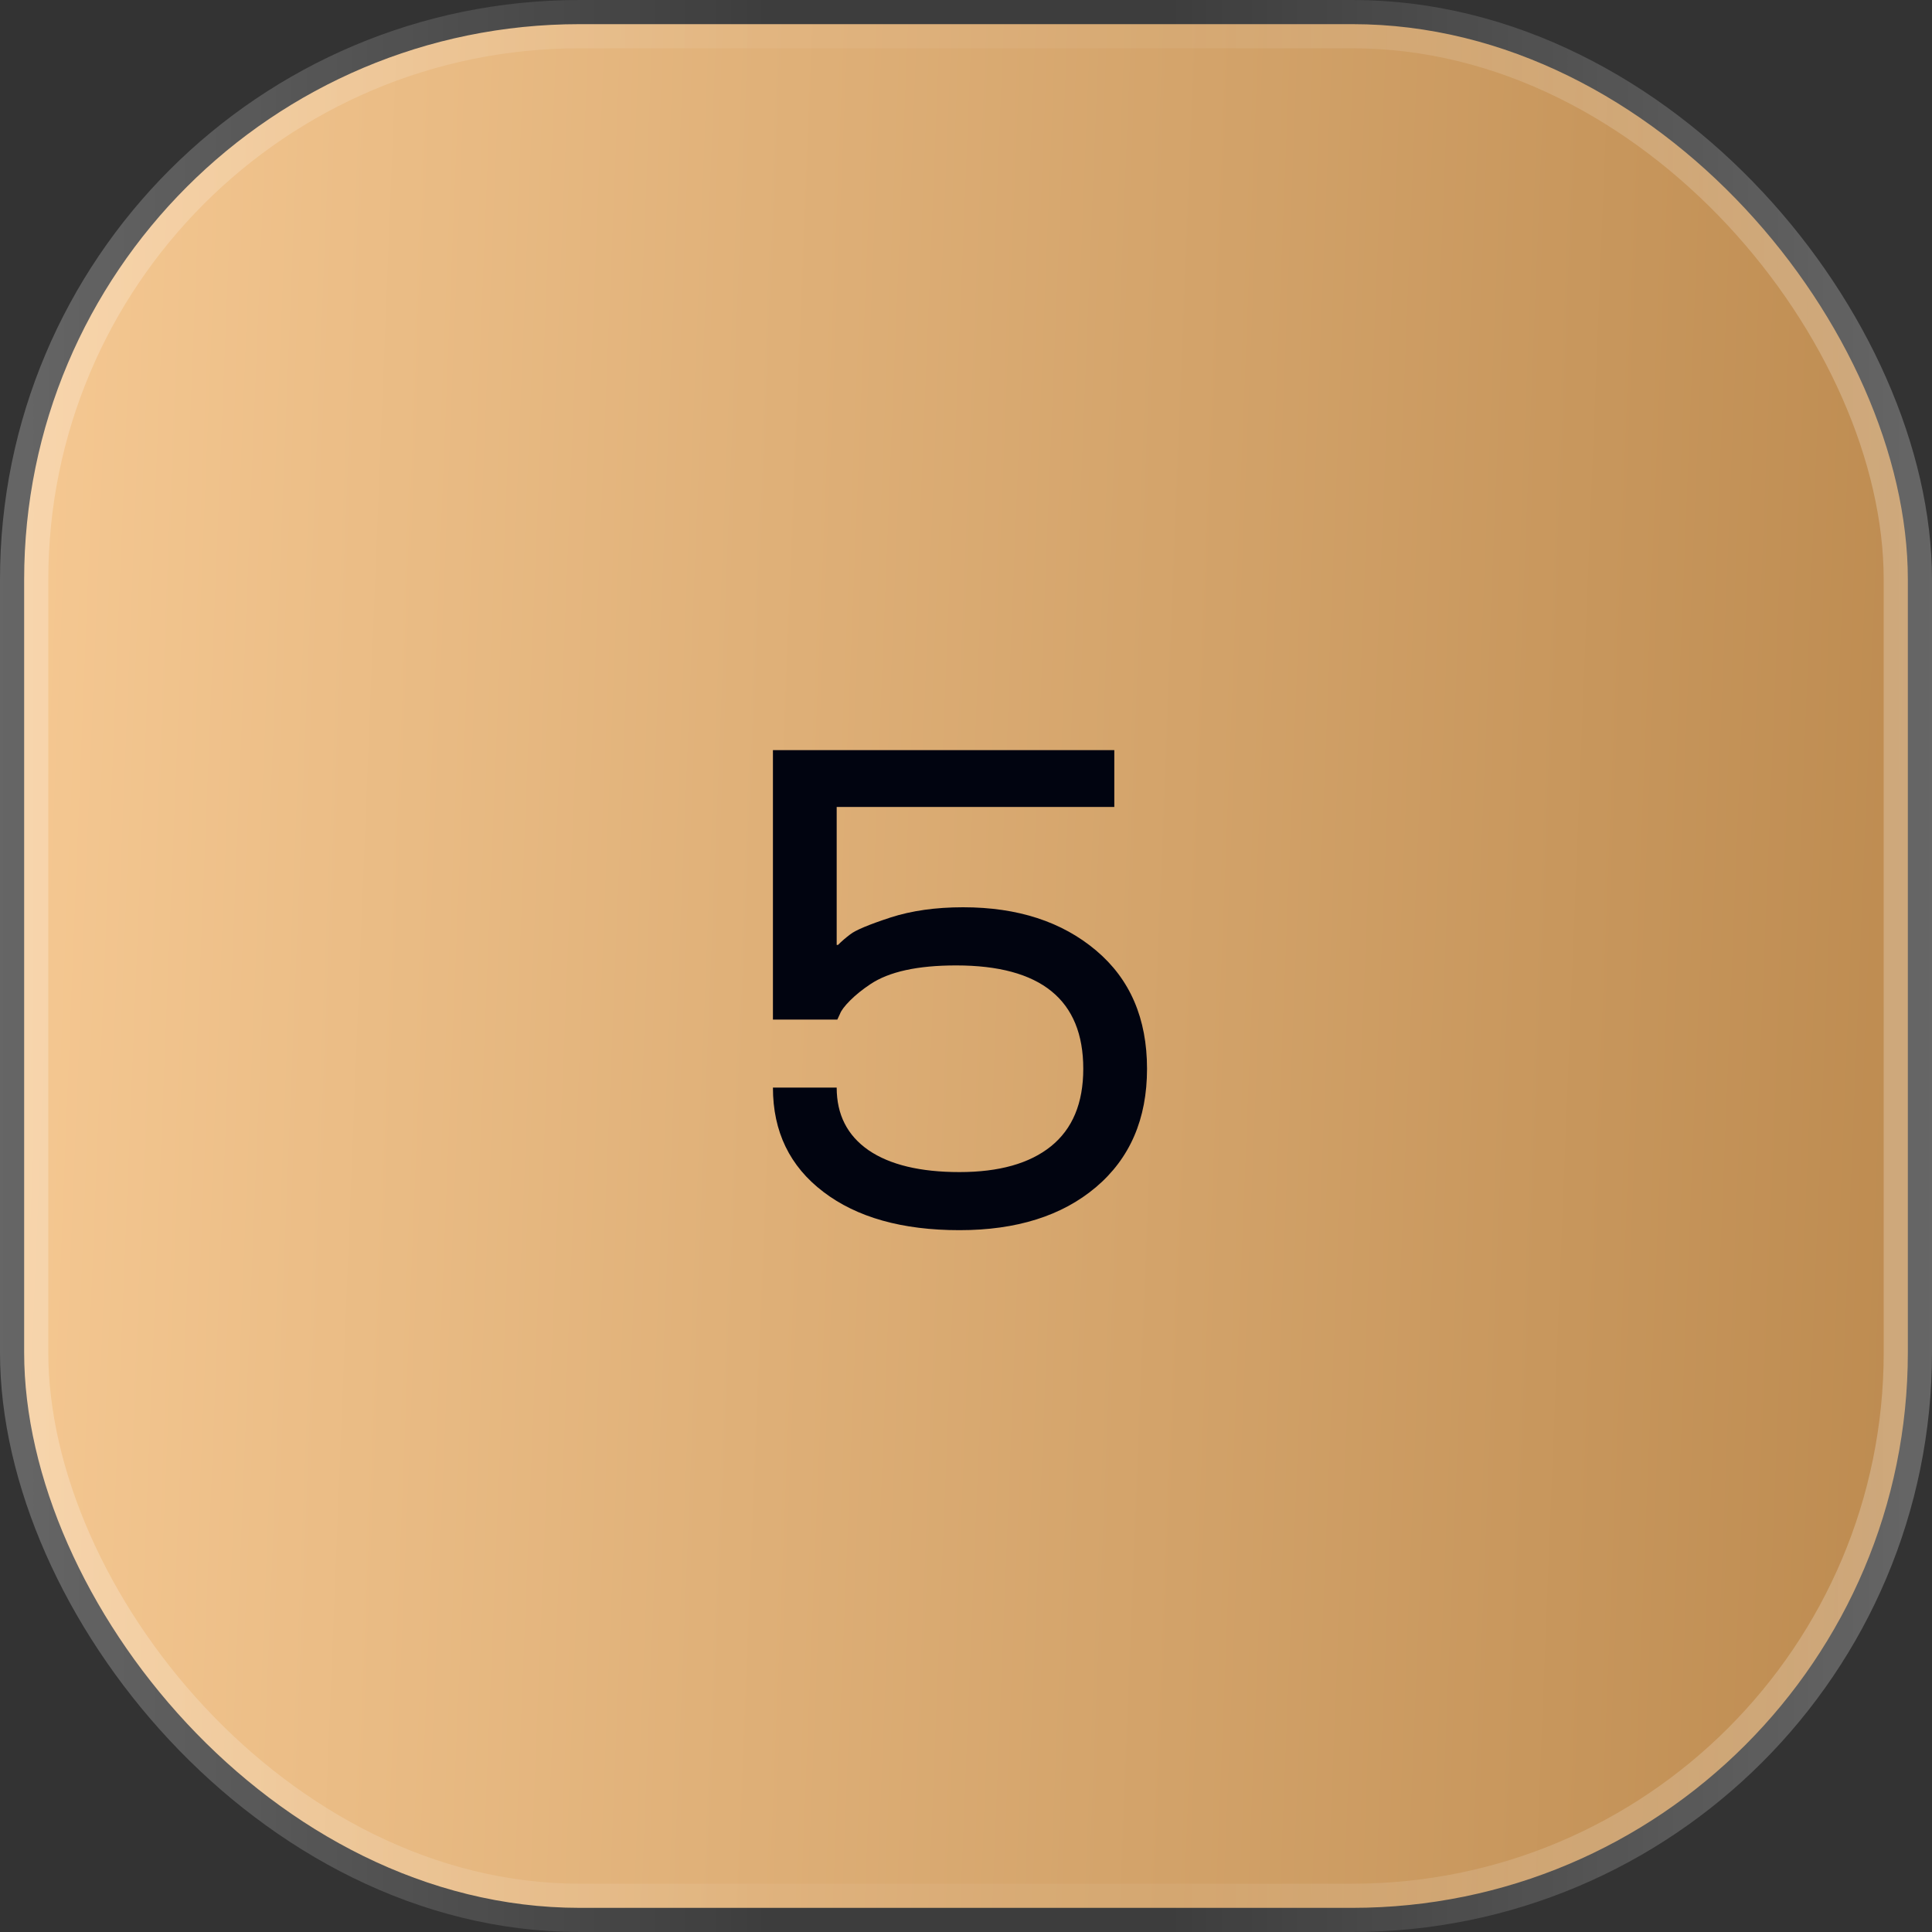 <?xml version="1.0" encoding="UTF-8"?> <svg xmlns="http://www.w3.org/2000/svg" width="30" height="30" viewBox="0 0 30 30" fill="none"><rect x="0" y="0" width="30" height="30" fill="#333333" stroke="none"/><rect x="0.375" y="0.375" width="29.25" height="29.25" rx="8.625" fill="url(#paint0_linear_51_1535)"></rect><rect x="0.375" y="0.375" width="29.25" height="29.25" rx="8.625" stroke="url(#paint1_linear_51_1535)" stroke-width="0.75"></rect><path d="M17.021 14.76C17.548 15.204 17.811 15.816 17.811 16.596C17.811 17.375 17.546 17.988 17.016 18.436C16.49 18.88 15.784 19.102 14.899 19.102C14.01 19.102 13.306 18.904 12.786 18.508C12.263 18.111 12.002 17.571 12.002 16.888H12.992C12.992 17.308 13.157 17.633 13.489 17.862C13.82 18.087 14.29 18.2 14.899 18.2C15.514 18.2 15.987 18.067 16.319 17.8C16.654 17.53 16.821 17.129 16.821 16.596C16.821 15.526 16.163 14.991 14.847 14.991C14.249 14.991 13.805 15.088 13.514 15.283C13.391 15.365 13.287 15.449 13.202 15.534C13.116 15.62 13.063 15.69 13.043 15.744L13.002 15.832H12.002V11.648H17.303V12.53H12.992V14.673H13.012C13.067 14.618 13.13 14.563 13.202 14.509C13.284 14.444 13.492 14.357 13.827 14.247C14.155 14.141 14.531 14.088 14.955 14.088C15.803 14.088 16.491 14.312 17.021 14.76Z" fill="#010410"></path><defs><linearGradient id="paint0_linear_51_1535" x1="0" y1="0" x2="31.15" y2="1.246" gradientUnits="userSpaceOnUse"><stop stop-color="#F6C993"></stop><stop offset="1" stop-color="#BC8A4F"></stop></linearGradient><linearGradient id="paint1_linear_51_1535" x1="30" y1="15" x2="0" y2="15" gradientUnits="userSpaceOnUse"><stop stop-color="white" stop-opacity="0.25"></stop><stop offset="0.397" stop-color="white" stop-opacity="0.05"></stop><stop offset="0.6" stop-color="white" stop-opacity="0.05"></stop><stop offset="1" stop-color="white" stop-opacity="0.25"></stop></linearGradient></defs></svg> 
